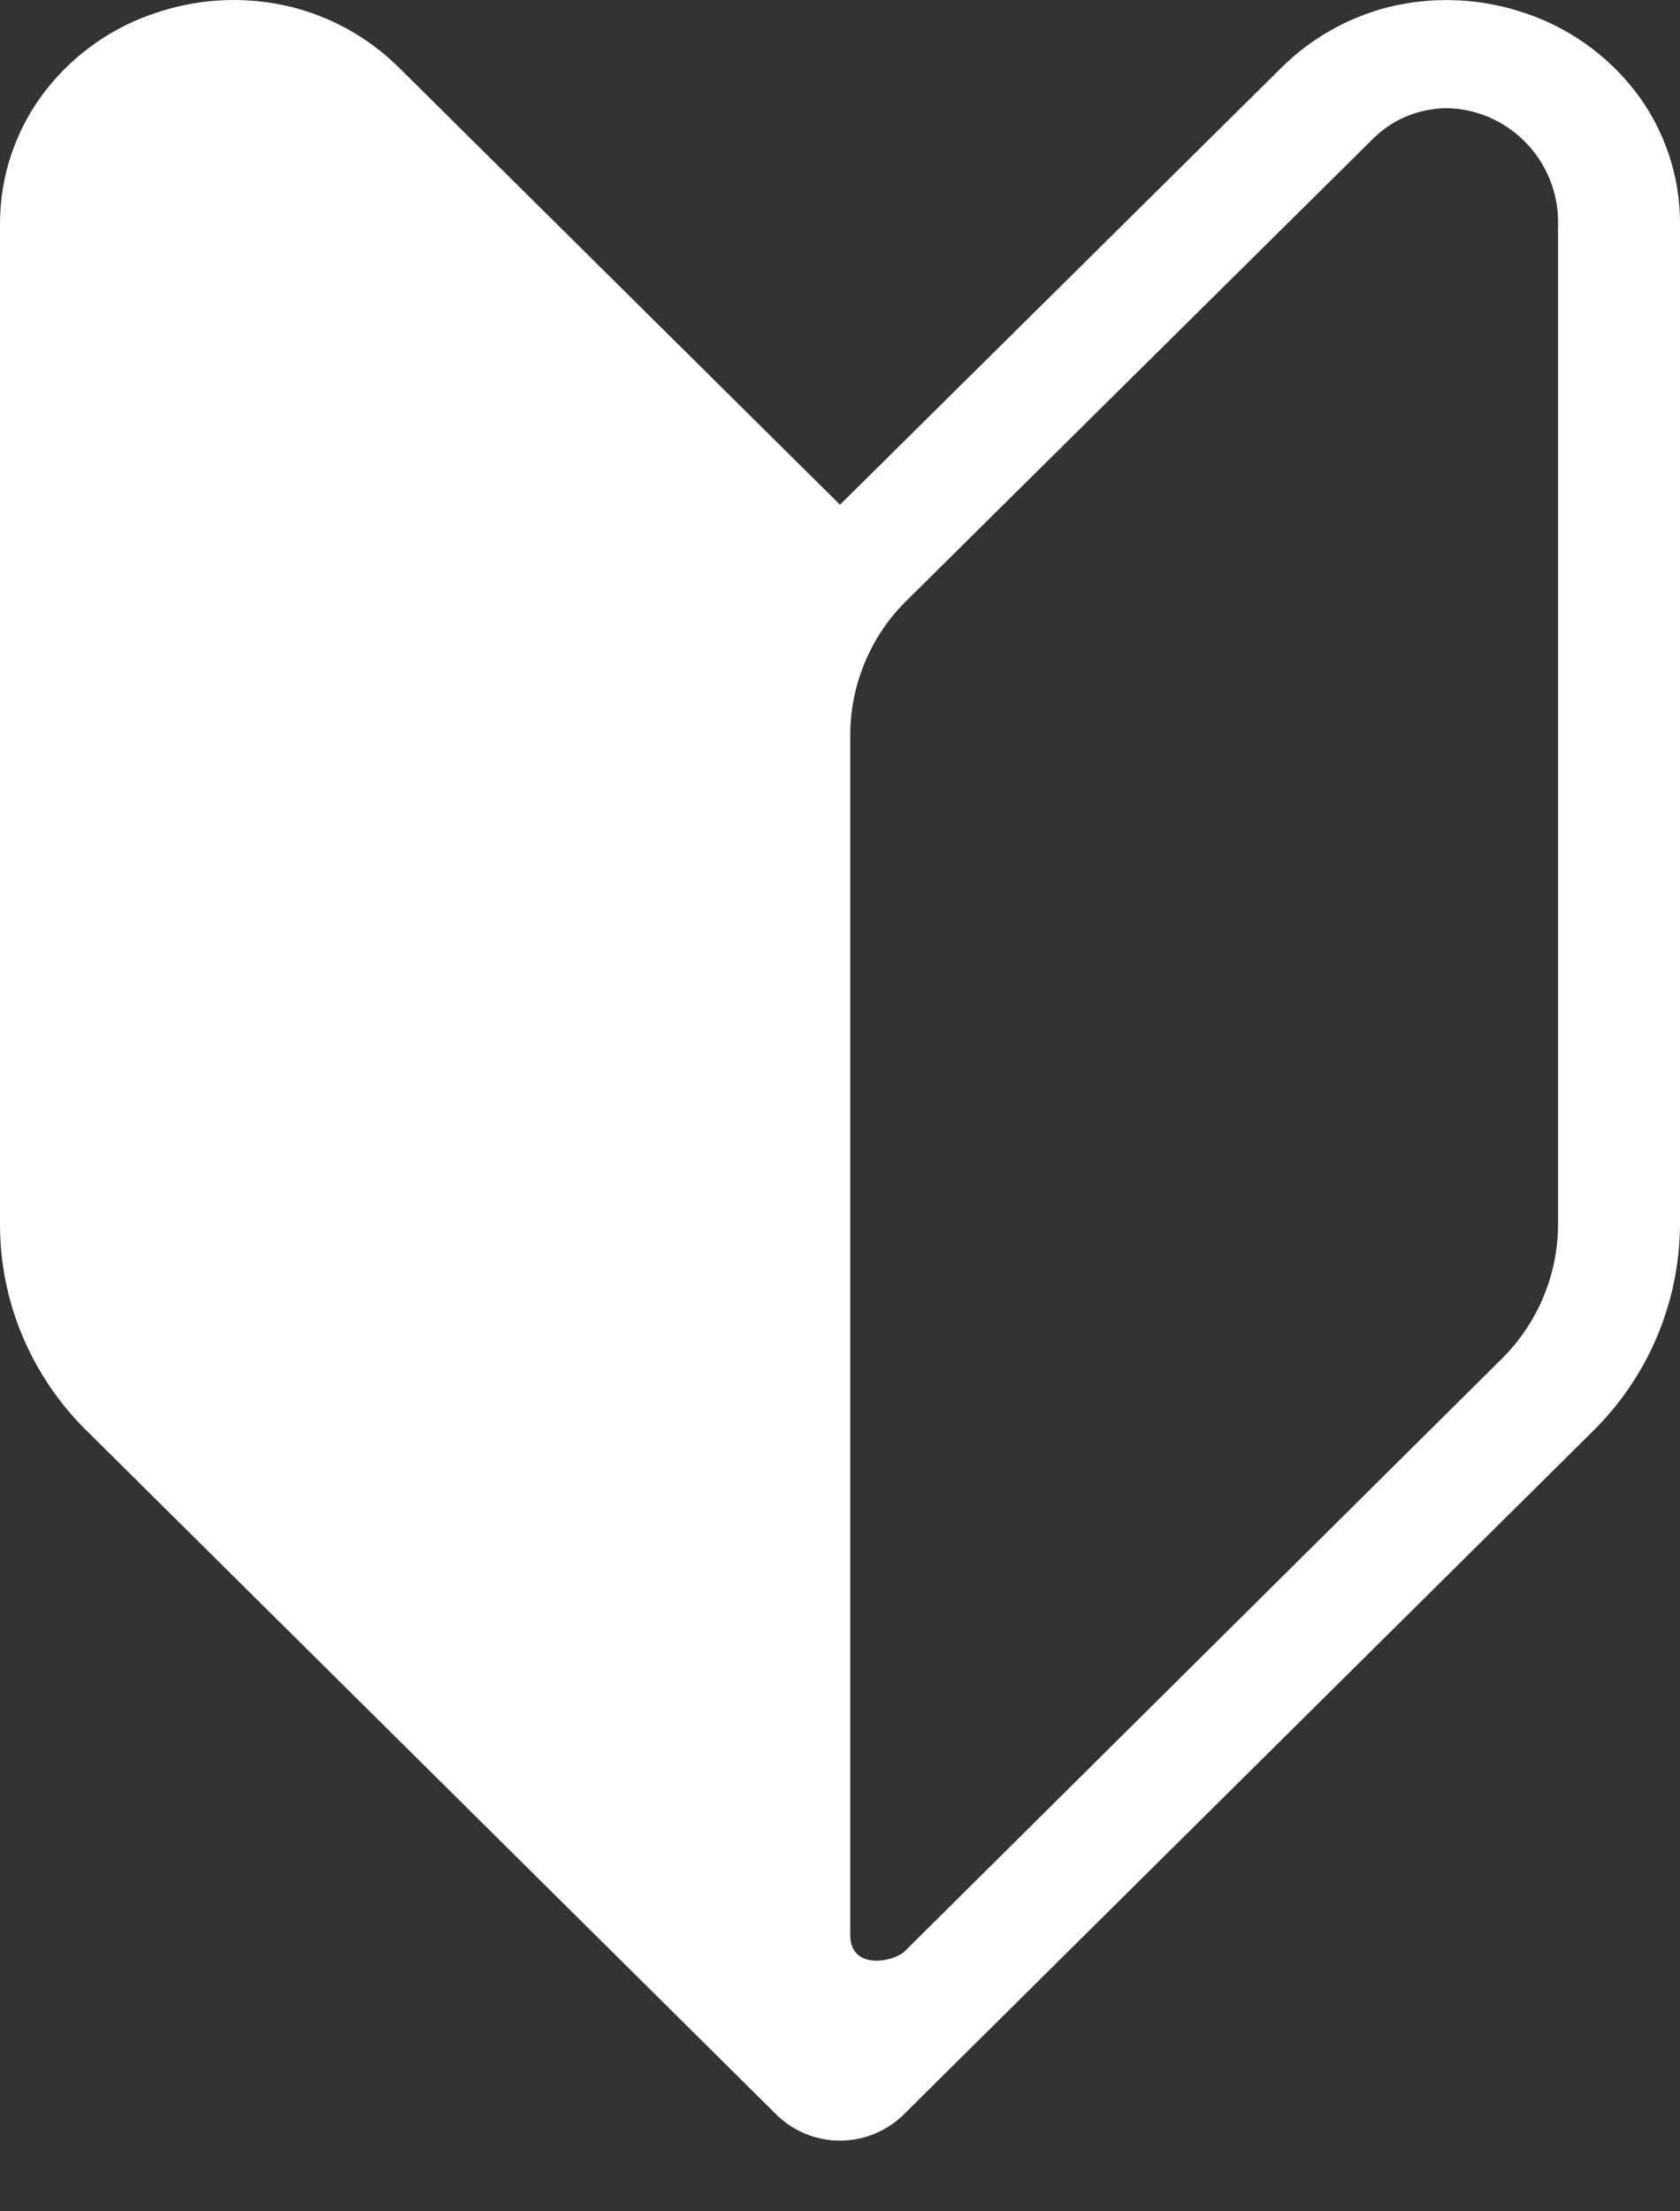 <svg width="19" height="25" viewBox="0 0 19 25" fill="none" xmlns="http://www.w3.org/2000/svg">
<rect x="0" y="0" width="19" height="25" fill="#333333" stroke="none"/>
<path d="M18.488 1.025C18.161 0.606 17.714 0.295 17.207 0.135C16.751 -0.013 16.265 -0.039 15.796 0.059C15.3 0.165 14.845 0.413 14.486 0.771L9.5 5.706L4.519 0.771C4.16 0.413 3.706 0.165 3.21 0.059C2.74 -0.04 2.252 -0.014 1.795 0.135C1.288 0.294 0.841 0.605 0.514 1.025C0.178 1.458 -0.003 1.992 4.35145e-05 2.54V13.844C-0 14.274 0.085 14.7 0.251 15.097C0.42 15.501 0.667 15.867 0.979 16.174L8.795 23.921C8.985 24.1 9.238 24.201 9.5 24.201C9.762 24.201 10.014 24.1 10.205 23.921L18.021 16.174C18.329 15.869 18.574 15.506 18.742 15.107C18.91 14.707 18.998 14.278 19 13.844V2.54C19.004 1.992 18.824 1.458 18.488 1.025ZM17.621 2.54V13.844C17.619 14.409 17.394 14.95 16.995 15.351L10.234 22.058C10.112 22.181 9.616 22.281 9.616 21.876V8.32C9.614 7.755 9.836 7.211 10.234 6.809L15.509 1.588C15.619 1.474 15.75 1.383 15.895 1.32C16.04 1.258 16.197 1.225 16.355 1.223C16.483 1.224 16.611 1.245 16.733 1.285C16.996 1.371 17.224 1.54 17.384 1.766C17.544 1.992 17.627 2.263 17.621 2.54Z" fill="white"/>
</svg>
